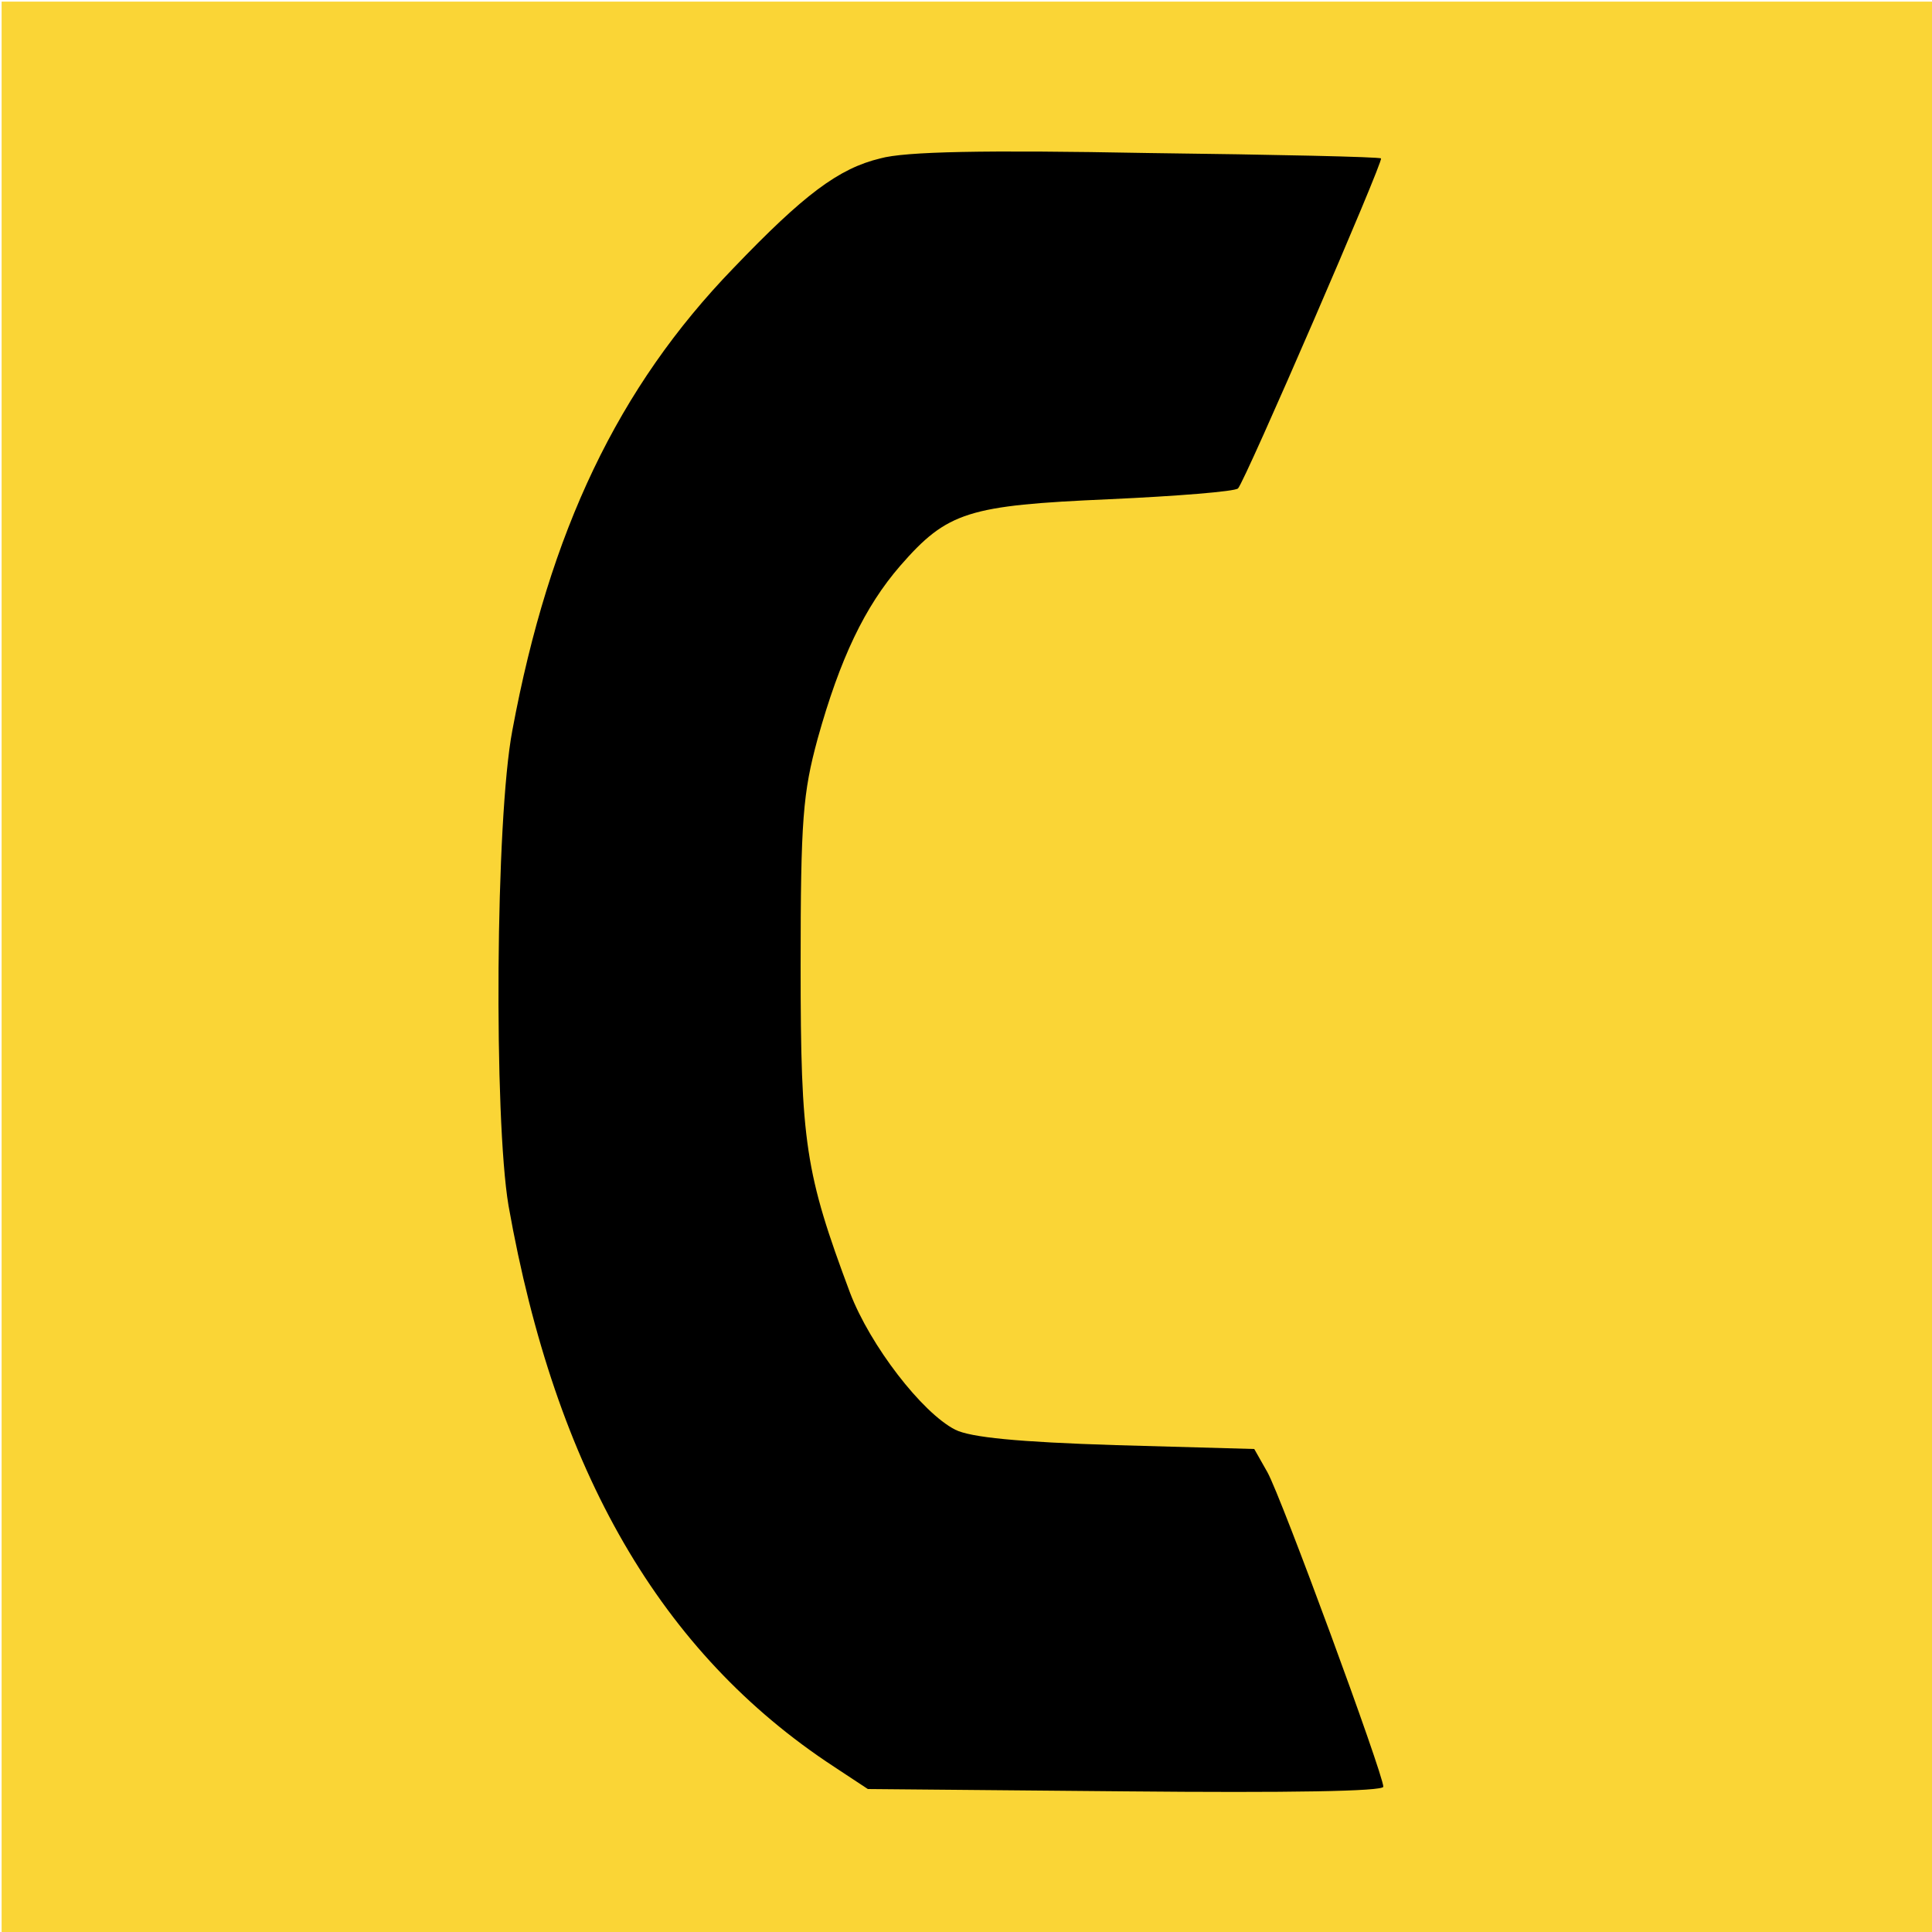 <?xml version="1.0" encoding="UTF-8" standalone="no"?>
<svg
   xmlns:dc="http://purl.org/dc/elements/1.1/"
   xmlns:cc="http://creativecommons.org/ns#"
   xmlns:rdf="http://www.w3.org/1999/02/22-rdf-syntax-ns#"
   xmlns:svg="http://www.w3.org/2000/svg"
   xmlns="http://www.w3.org/2000/svg"
   xmlns:sodipodi="http://sodipodi.sourceforge.net/DTD/sodipodi-0.dtd"
   xmlns:inkscape="http://www.inkscape.org/namespaces/inkscape"
   version="1.0"
   width="250pt"
   height="250pt"
   viewBox="0 0 250 250"
   preserveAspectRatio="xMidYMid meet"
   id="svg2"
   inkscape:version="0.91 r13725"
   sodipodi:docname="richcall.ico.COLOR.svg">
  <defs
     id="defs10" />
  <sodipodi:namedview
     pagecolor="#ffffff"
     bordercolor="#666666"
     borderopacity="1"
     objecttolerance="10"
     gridtolerance="10"
     guidetolerance="10"
     inkscape:pageopacity="0"
     inkscape:pageshadow="2"
     inkscape:window-width="1536"
     inkscape:window-height="801"
     id="namedview8"
     showgrid="false"
     inkscape:zoom="0.5056"
     inkscape:cx="-512.74185"
     inkscape:cy="-45.327542"
     inkscape:window-x="-8"
     inkscape:window-y="-8"
     inkscape:window-maximized="1"
     inkscape:current-layer="layer2" />
  <g
     inkscape:groupmode="layer"
     id="layer2"
     inkscape:label="Layer 2"
     style="display:inline">
    <path
       style="fill:#fad536;fill-opacity:1"
       d="m 0.209,0.21 0,249.79 249.791,0 0,-249.79 -249.791,0 z"
       id="rect3344"
       inkscape:connector-curvature="0" />
  </g>
  <g
     inkscape:groupmode="layer"
     id="layer1"
     inkscape:label="Layer 1"
     style="display:inline">
    <g
       style="fill:#000000;stroke:none"
       transform="matrix(0.1,0,0,-0.1,0,250)"
       id="g4">
      <path
         d="m 1139,2295 c -54,-13 -99,-47 -190,-142 C 800,1999 711,1813 663,1555 641,1440 639,1053 658,940 719,596 855,361 1079,214 l 44,-29 334,-3 c 210,-2 333,0 333,6 0,16 -132,375 -150,407 l -17,30 -179,5 c -127,4 -188,10 -208,20 -43,22 -110,109 -136,177 -58,155 -64,194 -64,423 0,190 3,224 22,294 29,104 61,171 107,224 61,70 88,78 270,86 88,4 163,10 167,14 9,9 189,425 185,427 -1,2 -137,5 -302,7 -211,4 -314,2 -346,-7 z"
         id="path6"
         inkscape:connector-curvature="0" />
    </g>
  </g>
</svg>
